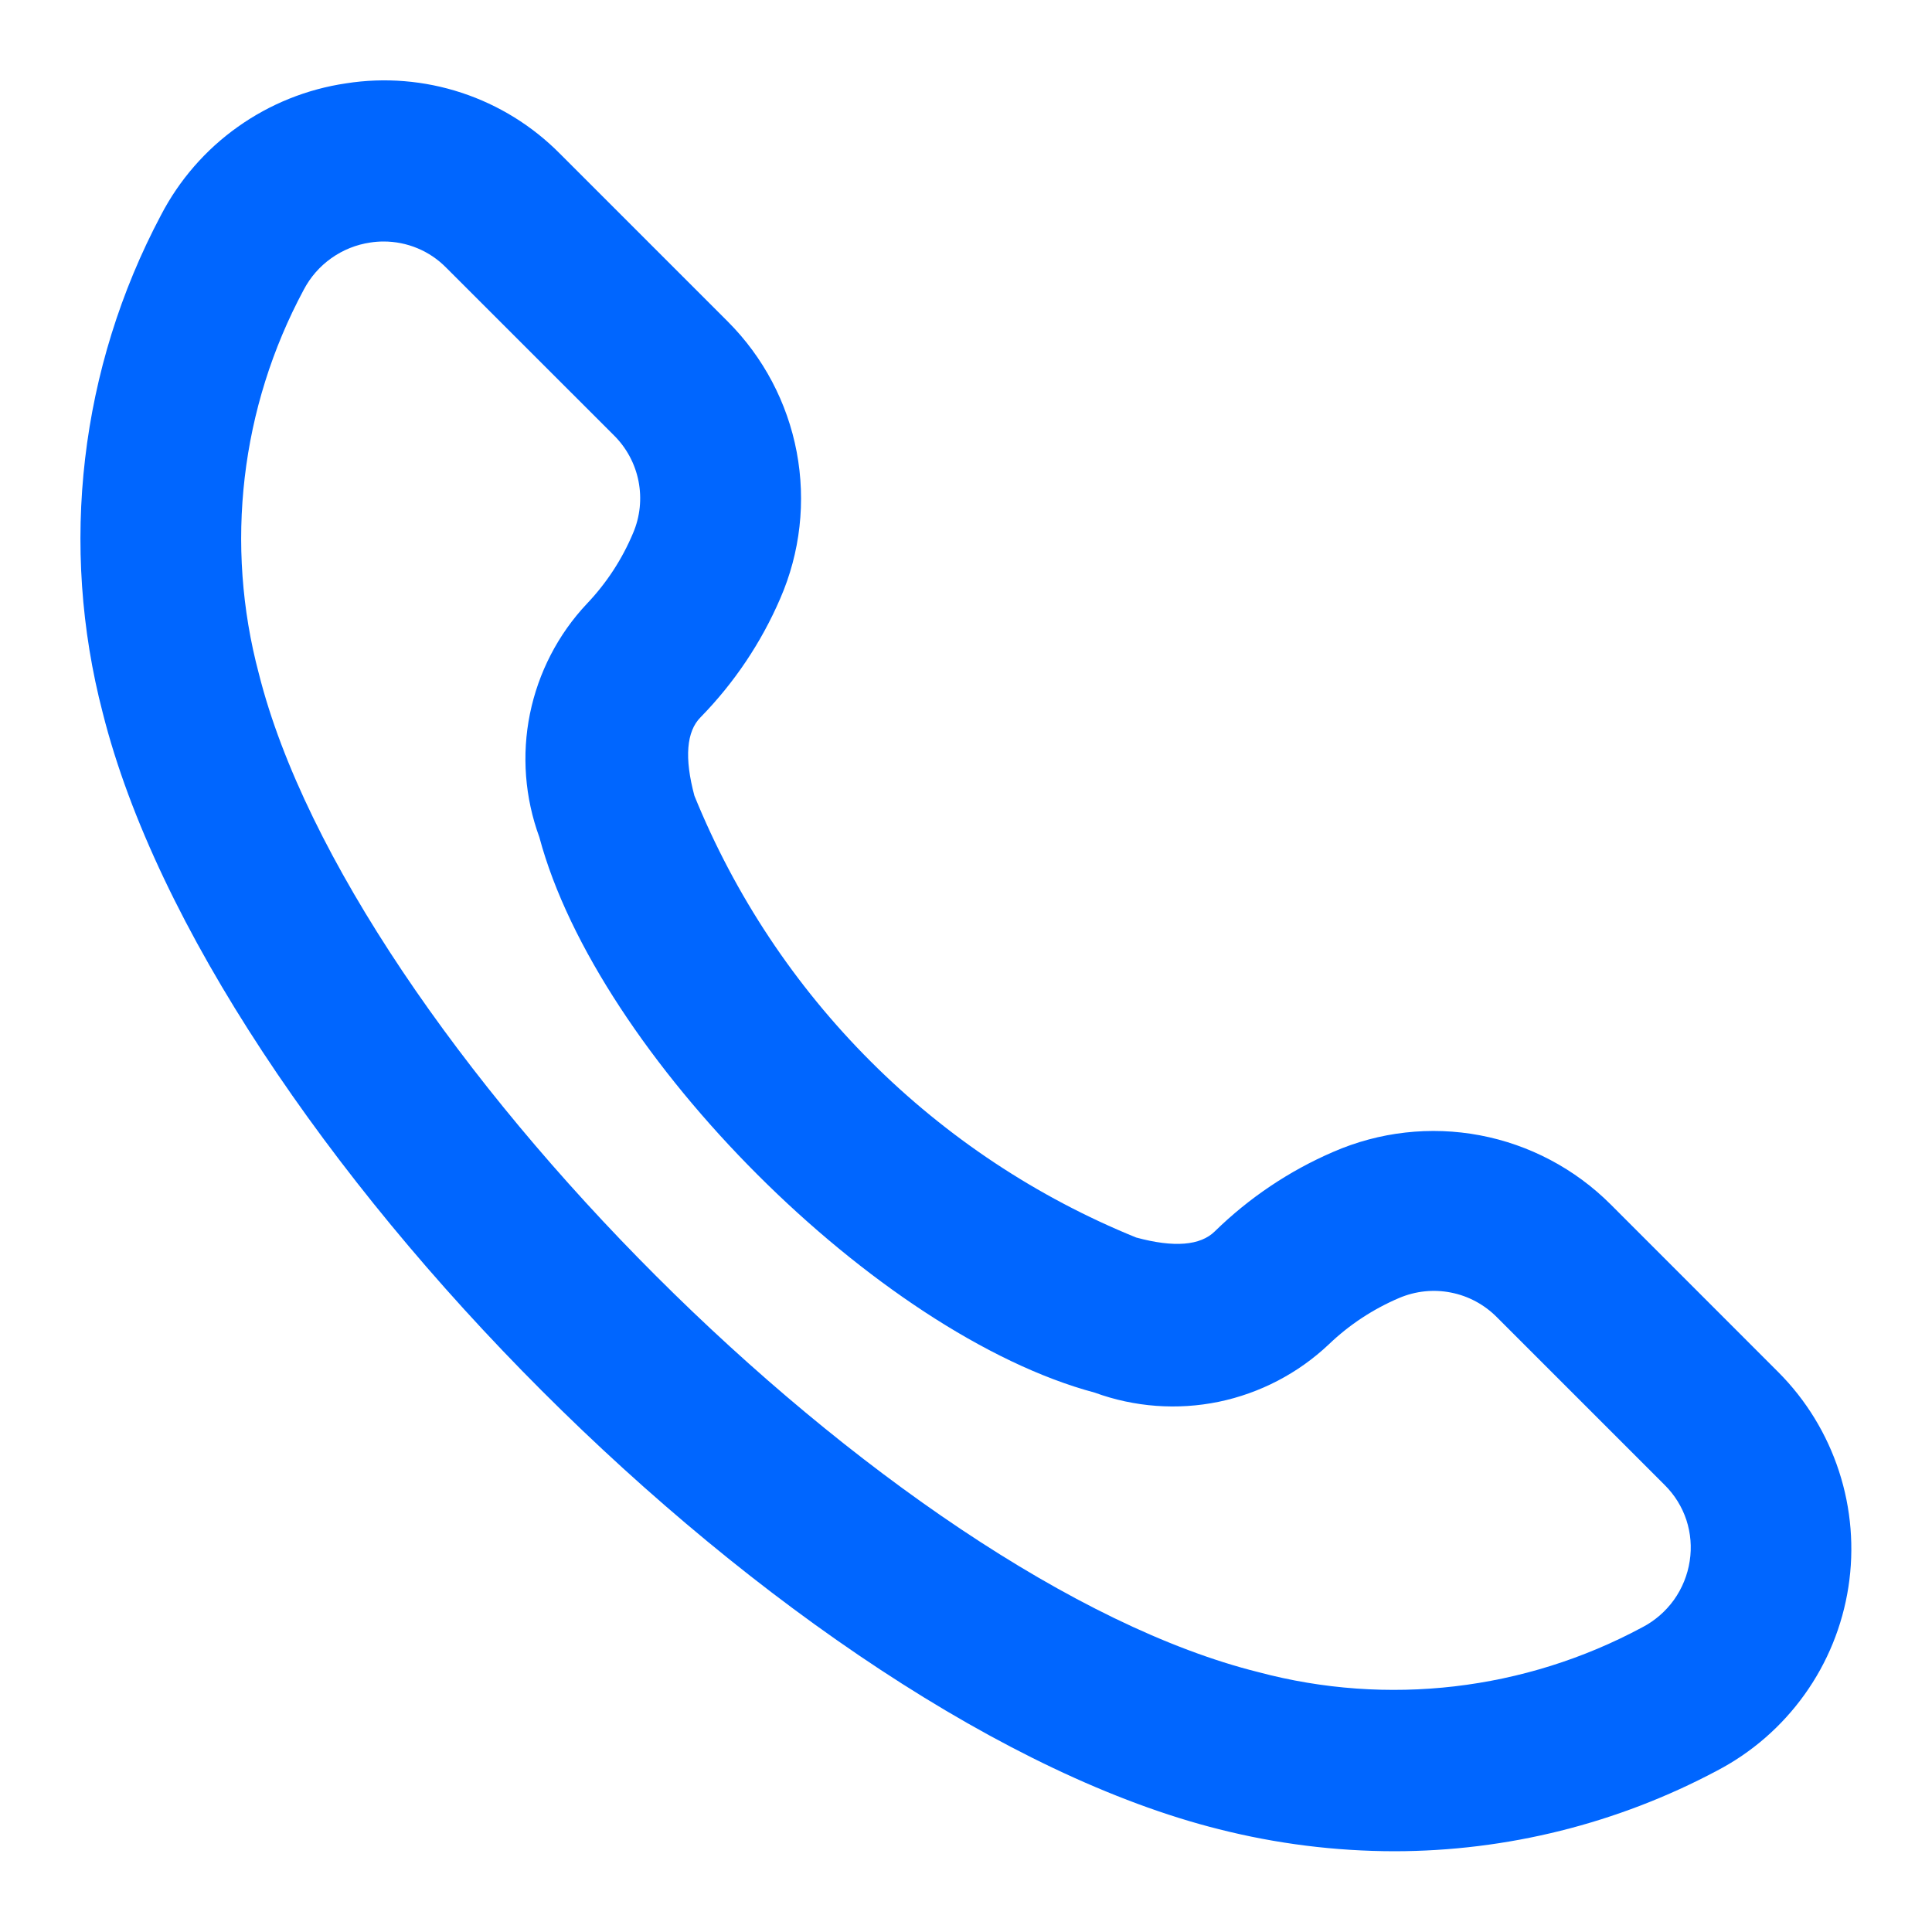 <svg width="30" height="30" viewBox="0 0 30 30" fill="none" xmlns="http://www.w3.org/2000/svg">
<path d="M1.596 11.072C3.258 17.672 12.329 26.75 18.927 28.404C19.818 28.63 20.733 28.745 21.652 28.746C23.399 28.745 25.118 28.316 26.66 27.496C27.2 27.214 27.666 26.809 28.021 26.313C28.376 25.818 28.609 25.246 28.702 24.643C28.795 24.041 28.745 23.425 28.556 22.846C28.367 22.266 28.045 21.739 27.615 21.308L25.008 18.7C24.455 18.148 23.748 17.774 22.98 17.629C22.213 17.484 21.419 17.574 20.703 17.886C20.019 18.181 19.396 18.6 18.864 19.12C18.641 19.341 18.231 19.376 17.642 19.216C16.099 18.589 14.697 17.659 13.519 16.481C12.34 15.303 11.41 13.901 10.783 12.357C10.625 11.769 10.658 11.357 10.88 11.136C11.401 10.603 11.82 9.979 12.115 9.295C12.427 8.579 12.516 7.786 12.371 7.018C12.226 6.251 11.853 5.545 11.301 4.993L8.694 2.386C8.267 1.954 7.743 1.63 7.166 1.44C6.589 1.25 5.975 1.2 5.375 1.294C4.768 1.383 4.191 1.615 3.691 1.971C3.191 2.326 2.783 2.796 2.5 3.34C1.241 5.713 0.918 8.473 1.596 11.072ZM4.716 4.5C4.818 4.305 4.965 4.136 5.145 4.009C5.325 3.881 5.532 3.798 5.75 3.766C5.819 3.755 5.889 3.75 5.959 3.75C6.139 3.75 6.317 3.786 6.483 3.855C6.649 3.924 6.8 4.026 6.926 4.154L9.533 6.76C9.729 6.954 9.862 7.202 9.915 7.472C9.968 7.743 9.939 8.023 9.831 8.276C9.661 8.683 9.417 9.056 9.113 9.375C8.665 9.851 8.36 10.443 8.229 11.083C8.099 11.723 8.15 12.387 8.375 13C9.277 16.375 13.631 20.724 17 21.625C17.616 21.85 18.282 21.899 18.924 21.767C19.565 21.634 20.158 21.325 20.634 20.875C20.951 20.571 21.322 20.327 21.726 20.155C21.98 20.047 22.26 20.017 22.531 20.071C22.802 20.124 23.05 20.258 23.244 20.454L25.85 23.06C26.003 23.212 26.118 23.397 26.186 23.602C26.253 23.807 26.271 24.025 26.238 24.238C26.205 24.456 26.121 24.663 25.993 24.843C25.864 25.022 25.695 25.169 25.499 25.27C23.674 26.251 21.543 26.499 19.541 25.965C13.861 24.551 5.45 16.14 4.02 10.463C3.486 8.459 3.735 6.327 4.716 4.5Z" fill="#0066FF"/>
</svg>
